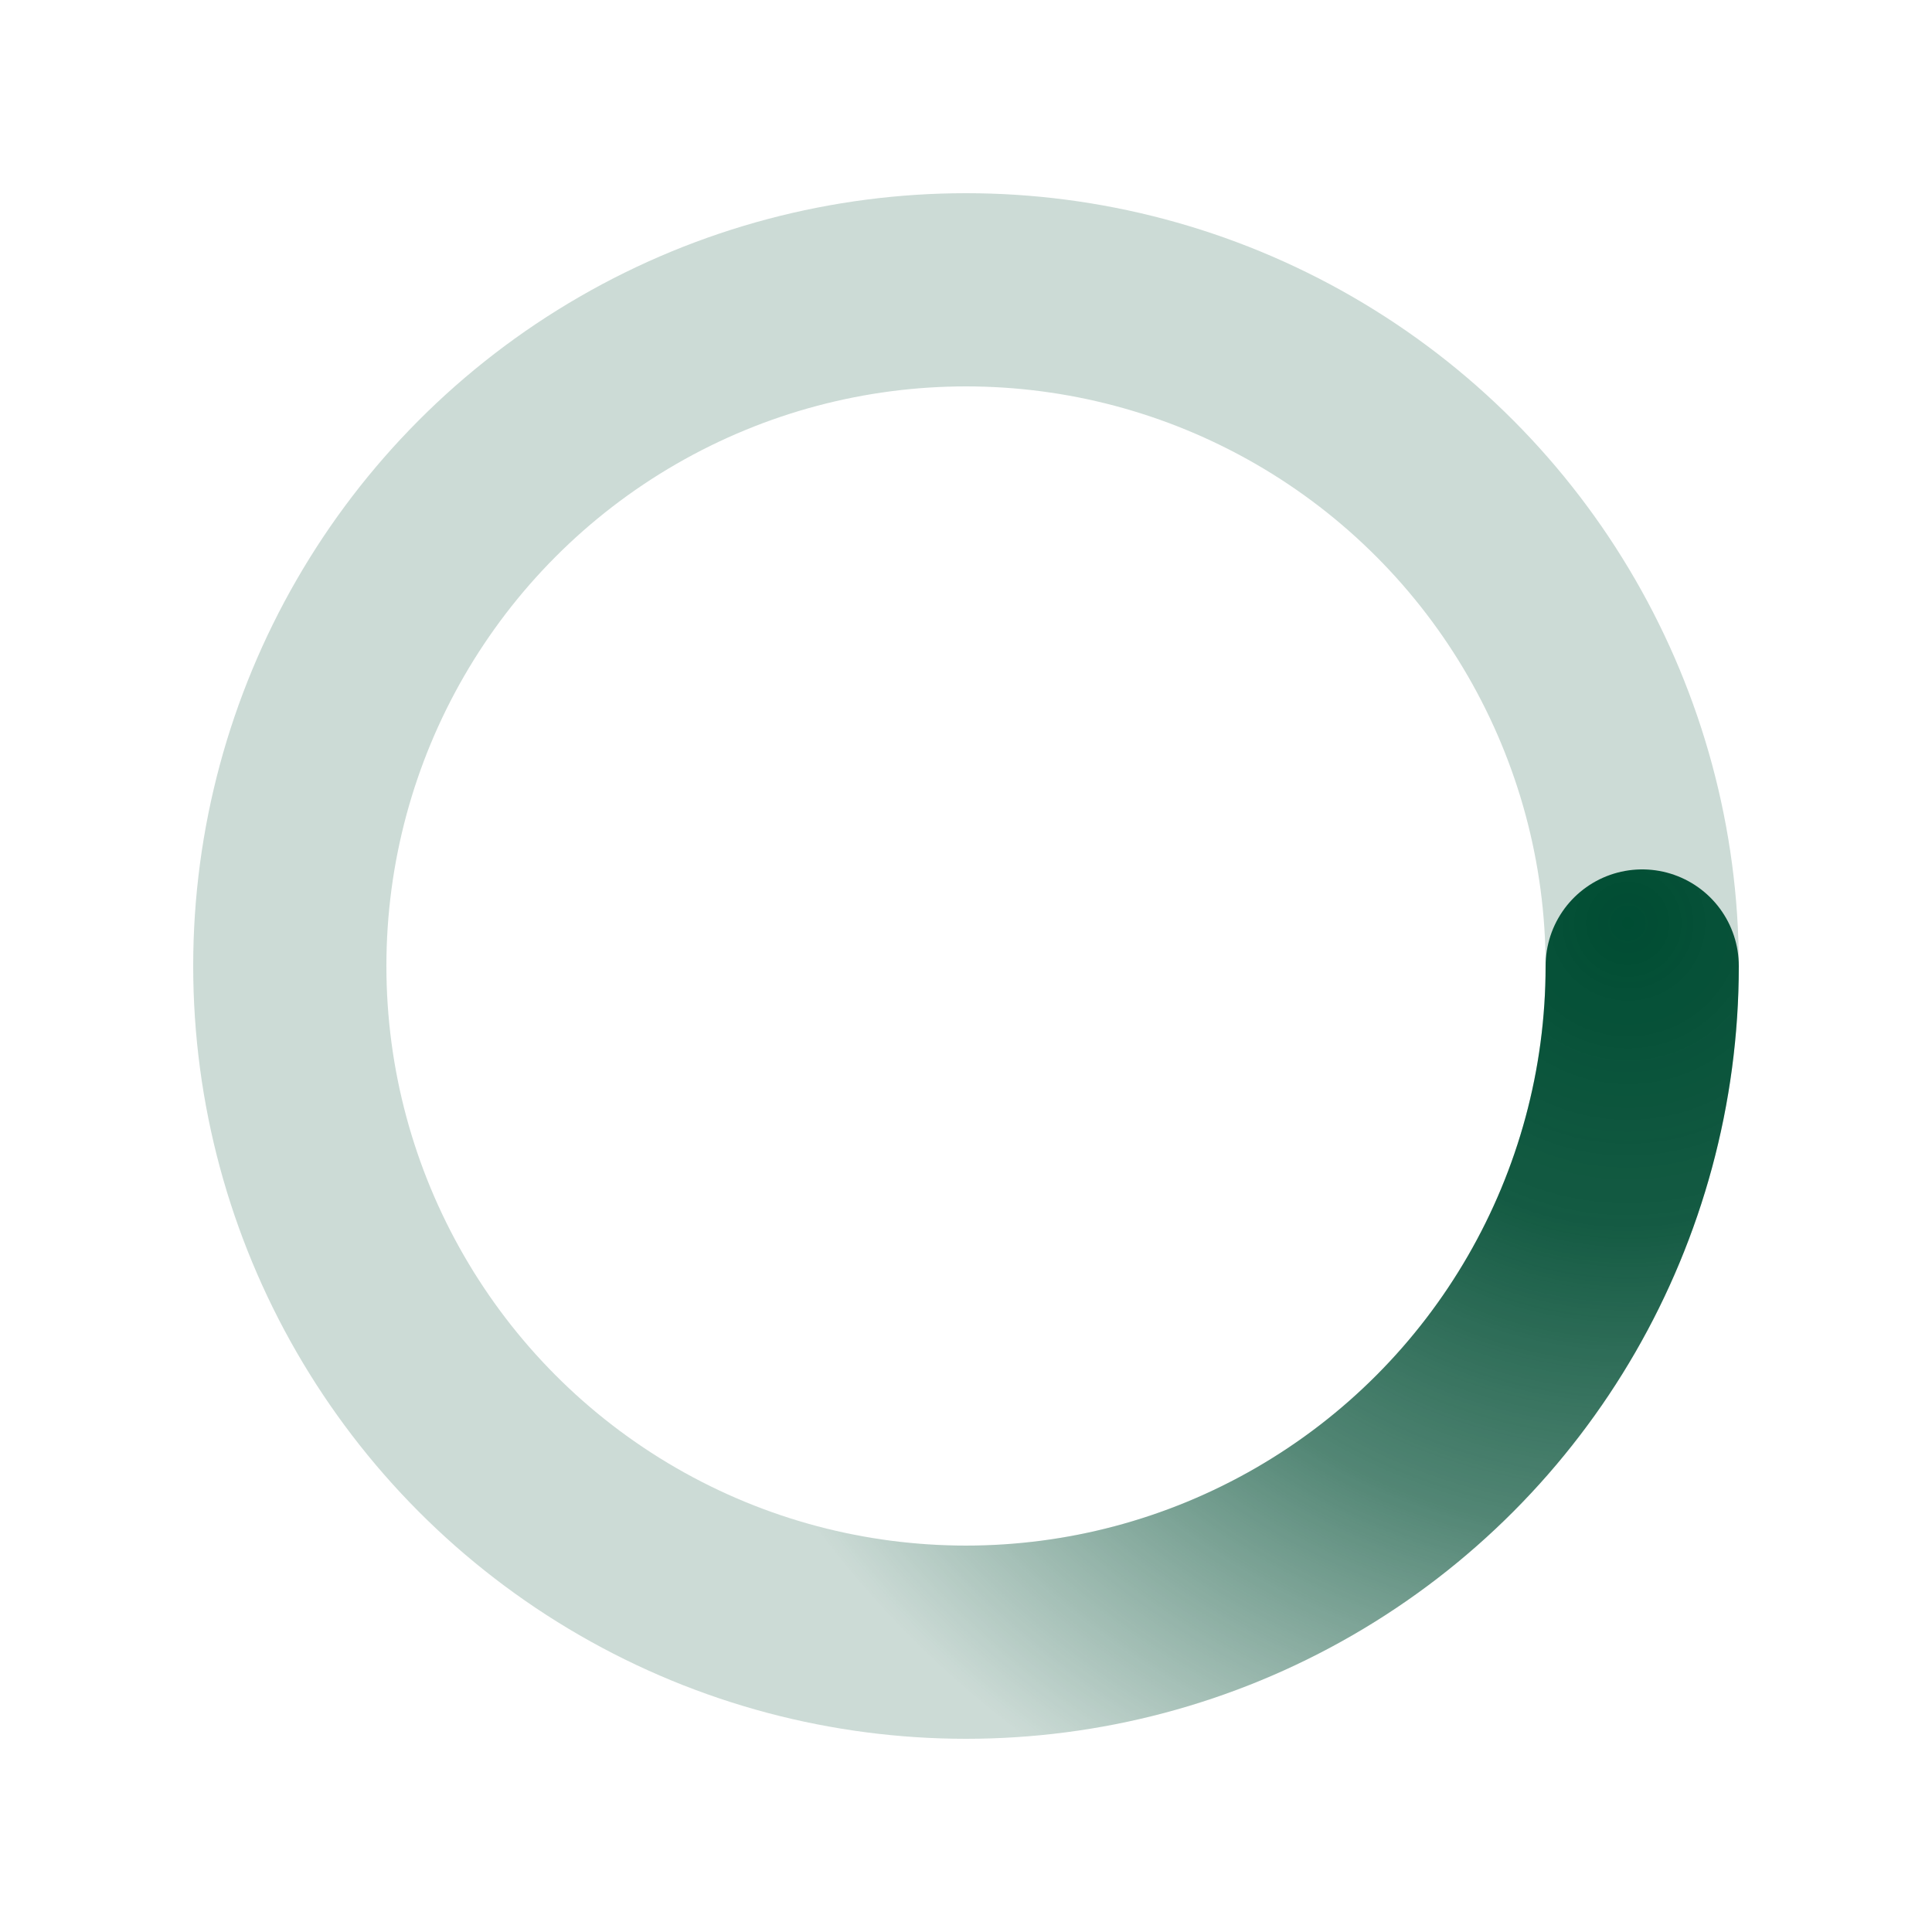 ﻿<svg xmlns='http://www.w3.org/2000/svg' viewBox='0 0 200 200'><radialGradient id='a11' cx='.66' fx='.66' cy='.312' fy='.312' gradientTransform='scale(1.5)'><stop offset='0' stop-color='#004D33'></stop><stop offset='.3' stop-color='#004D33' stop-opacity='.9'></stop><stop offset='.6' stop-color='#004D33' stop-opacity='.6'></stop><stop offset='.8' stop-color='#004D33' stop-opacity='.3'></stop><stop offset='1' stop-color='#004D33' stop-opacity='0'></stop></radialGradient><circle transform-origin='center' fill='none' stroke='url(#a11)' stroke-width='20' stroke-linecap='round' stroke-dasharray='200 1000' stroke-dashoffset='0' cx='100' cy='100' r='70'><animateTransform type='rotate' attributeName='transform' calcMode='spline' dur='2' values='360;0' keyTimes='0;1' keySplines='0 0 1 1' repeatCount='indefinite'></animateTransform></circle><circle transform-origin='center' fill='none' opacity='.2' stroke='#004D33' stroke-width='20' stroke-linecap='round' cx='100' cy='100' r='70'></circle></svg>